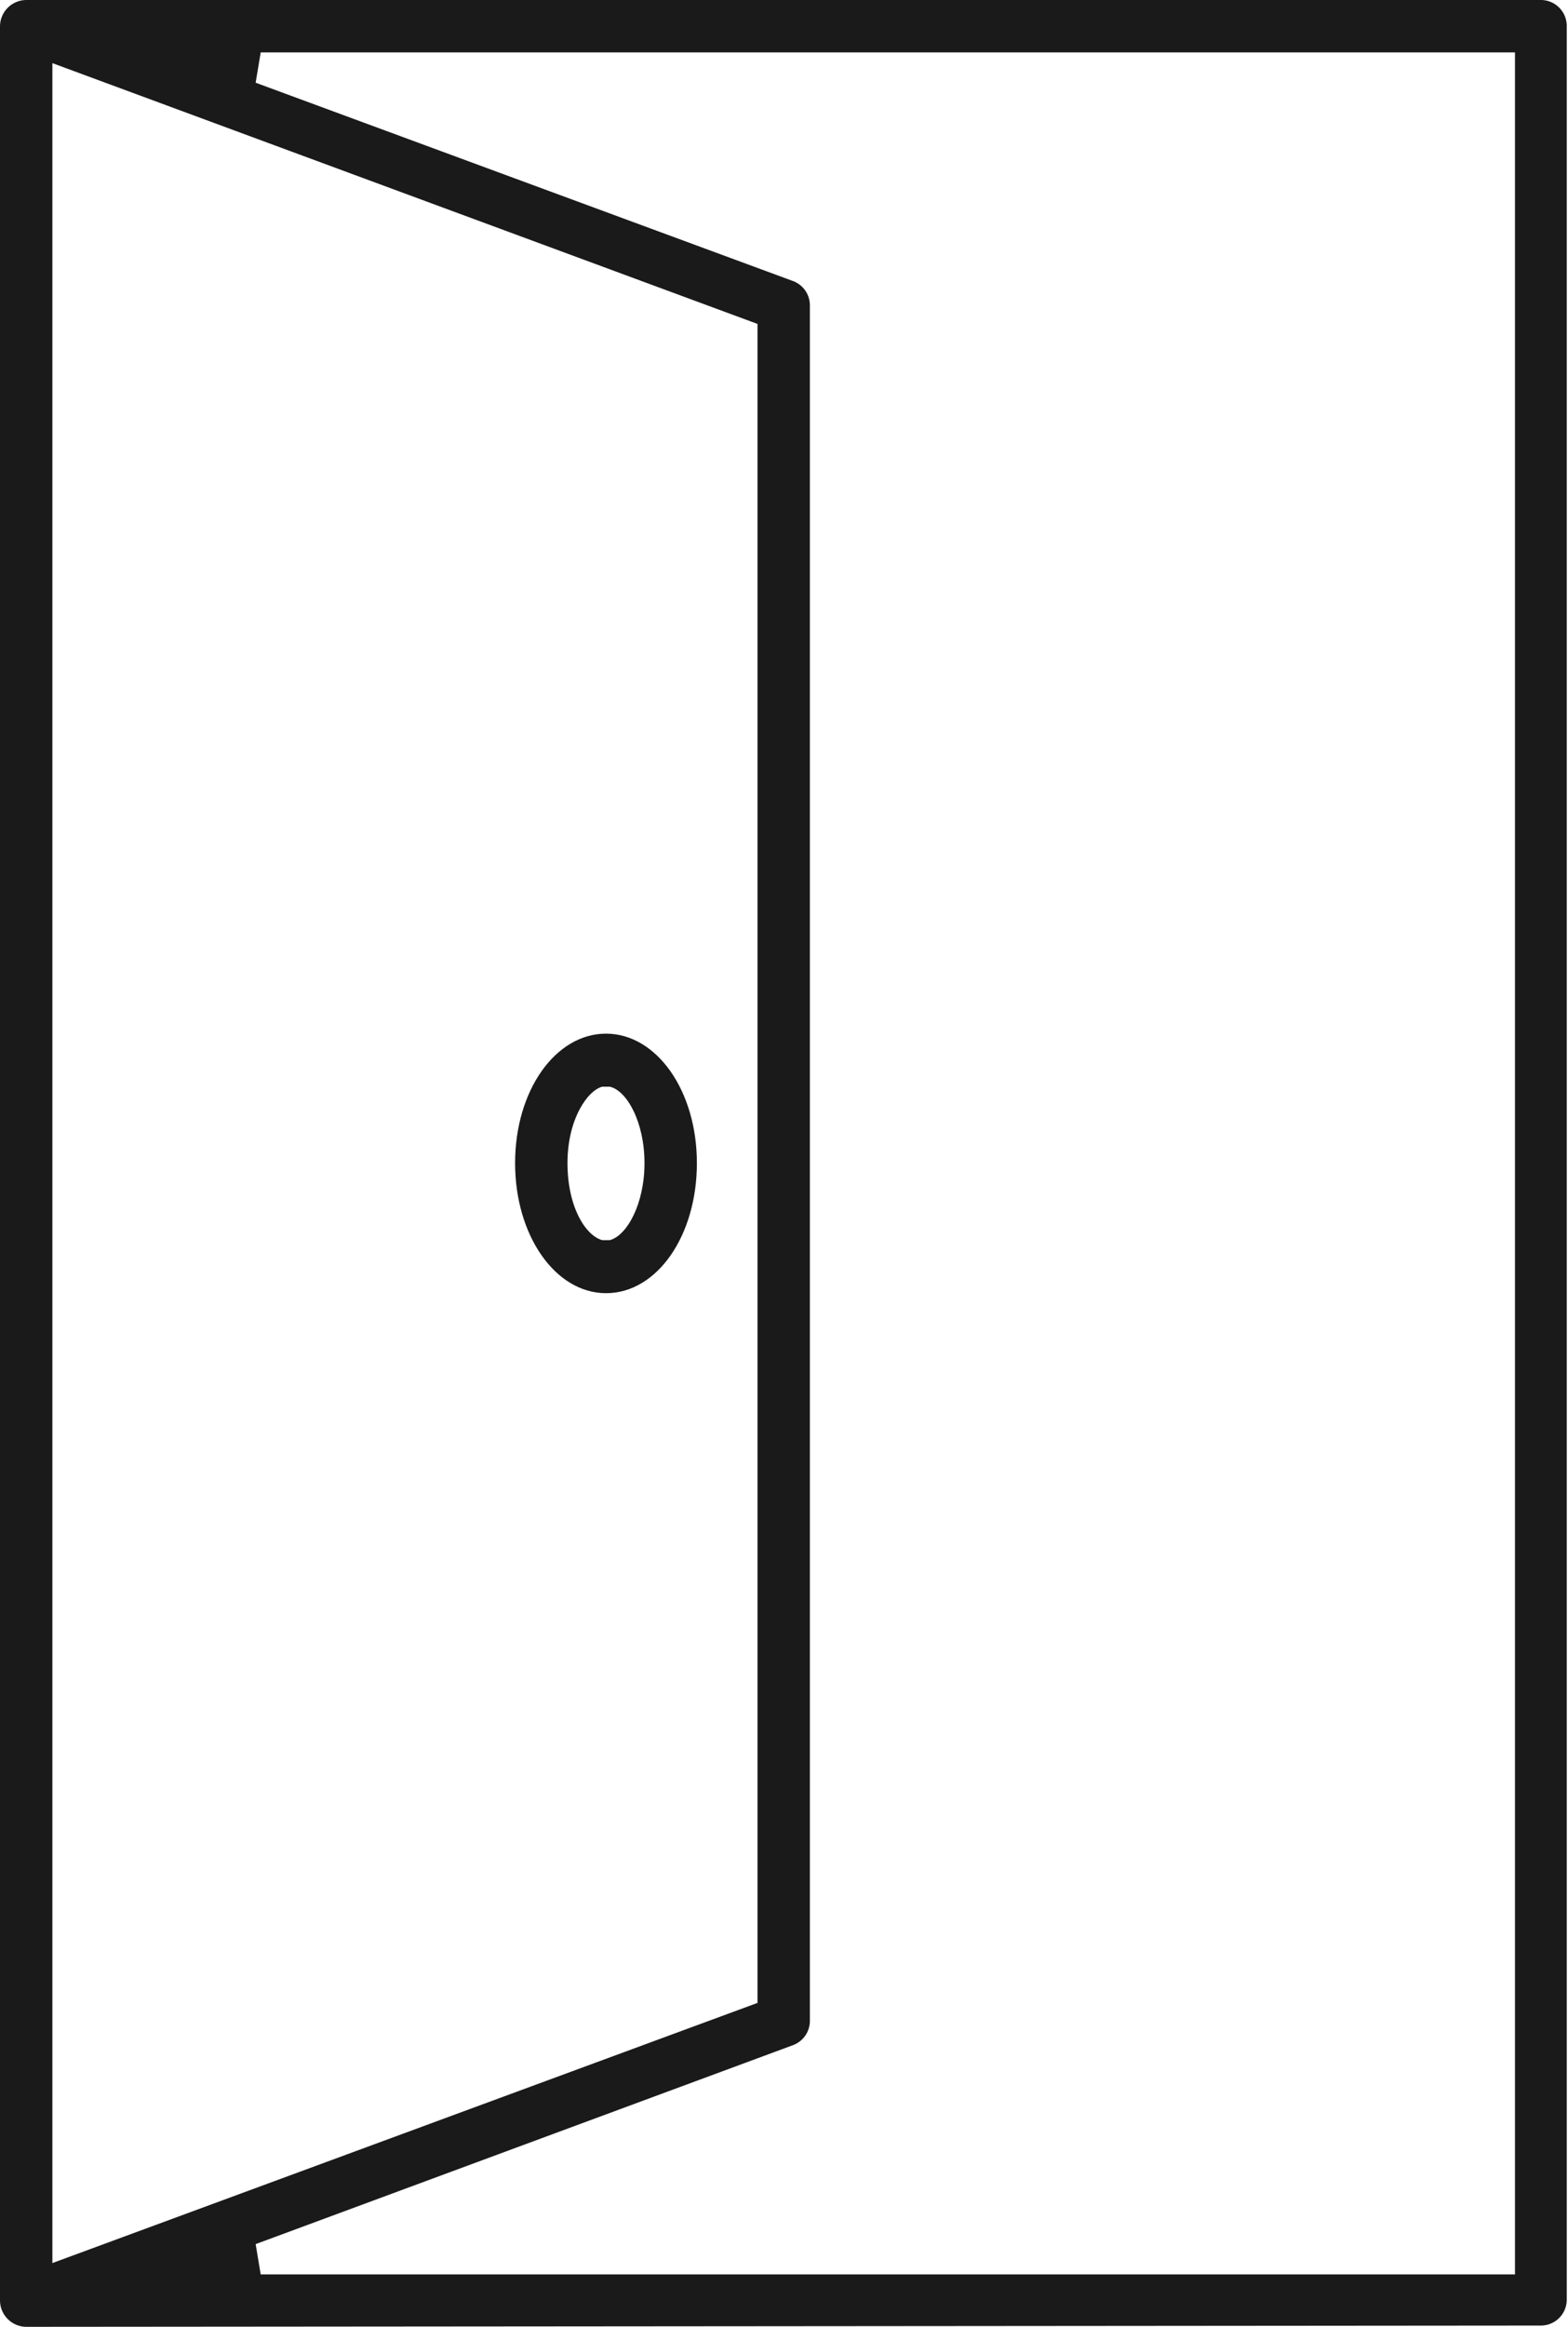 <svg xmlns="http://www.w3.org/2000/svg" viewBox="0 0 24.84 36.85"><title>benefit-icon-open</title><path d="M.41,36.85A.42.42,0,0,1,0,36.43V.41A.42.42,0,0,1,.41,0h24a.41.41,0,0,1,.41.41v36a.41.41,0,0,1-.41.42ZM4.05,1.31l8.51,3.14a.41.41,0,0,1,.27.39V32a.41.41,0,0,1-.27.39L4.05,35.54l.08.48H24V.83H4.13ZM.83,35.84,12,31.72V5.13L.83,1Z" fill="#1a1a1a"/><path d="M9.6,20.48c-.8,0-1.44-.91-1.44-2.06s.64-2.05,1.44-2.05,1.44.9,1.44,2.05S10.41,20.48,9.6,20.48Zm-.06-3.27c-.23.06-.55.51-.55,1.21s.29,1.15.55,1.22l.06,0,.06,0c.27-.07.55-.57.55-1.22s-.28-1.15-.55-1.21l-.06,0Z" fill="#1a1a1a"/></svg>